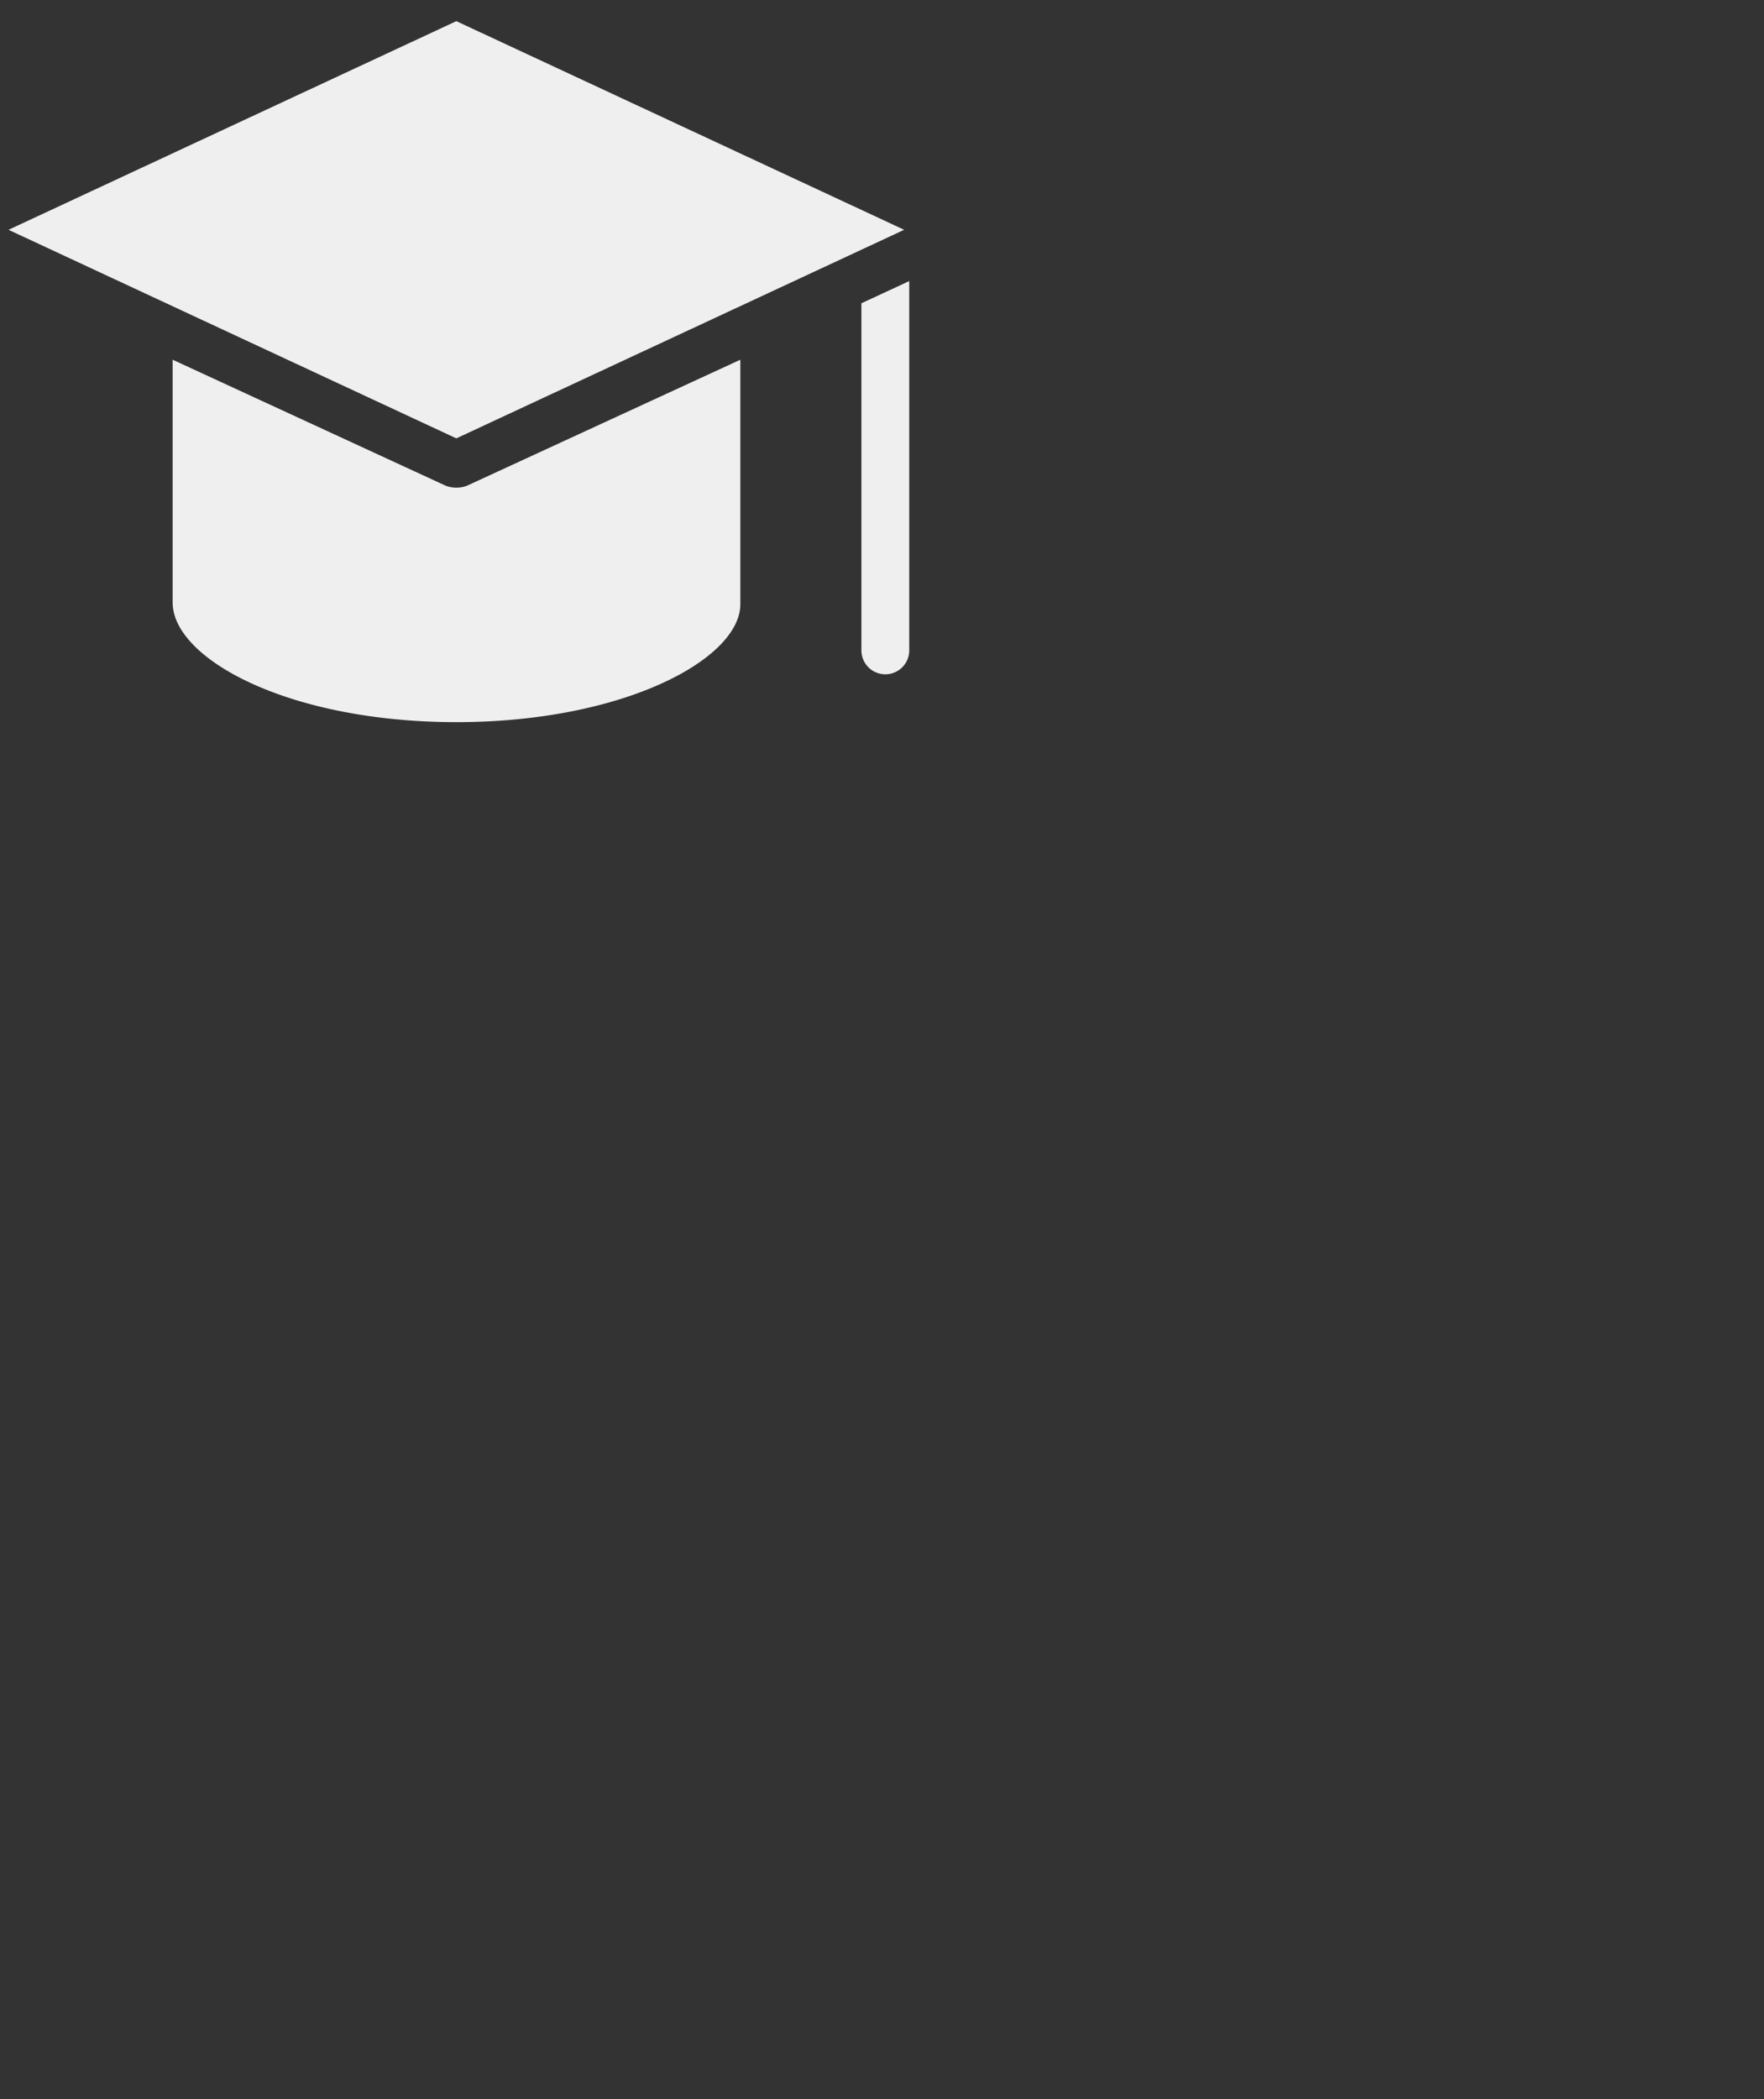 <svg xmlns="http://www.w3.org/2000/svg" viewBox="0 0 236.03 280.82"><rect x="0" y="0" width="236.03" height="280.82" fill="#333333" stroke="none"/><title>Fasihi_training_1</title><path d="M115.26,40.57V87a3.2,3.2,0,0,0,6.4,0V37.6Z" fill="#efefef"/><path d="M61.06,96.6c22.41,0,38-8.46,38-15.78V48.12L62.43,65a4.15,4.15,0,0,1-2.74,0L23.1,48.12V80.59C23.1,88.14,38.65,96.6,61.06,96.6Z" fill="#efefef"/><polygon points="61.06 58.64 120.98 30.74 61.06 2.83 1.14 30.74 61.06 58.64" fill="#efefef"/></svg>